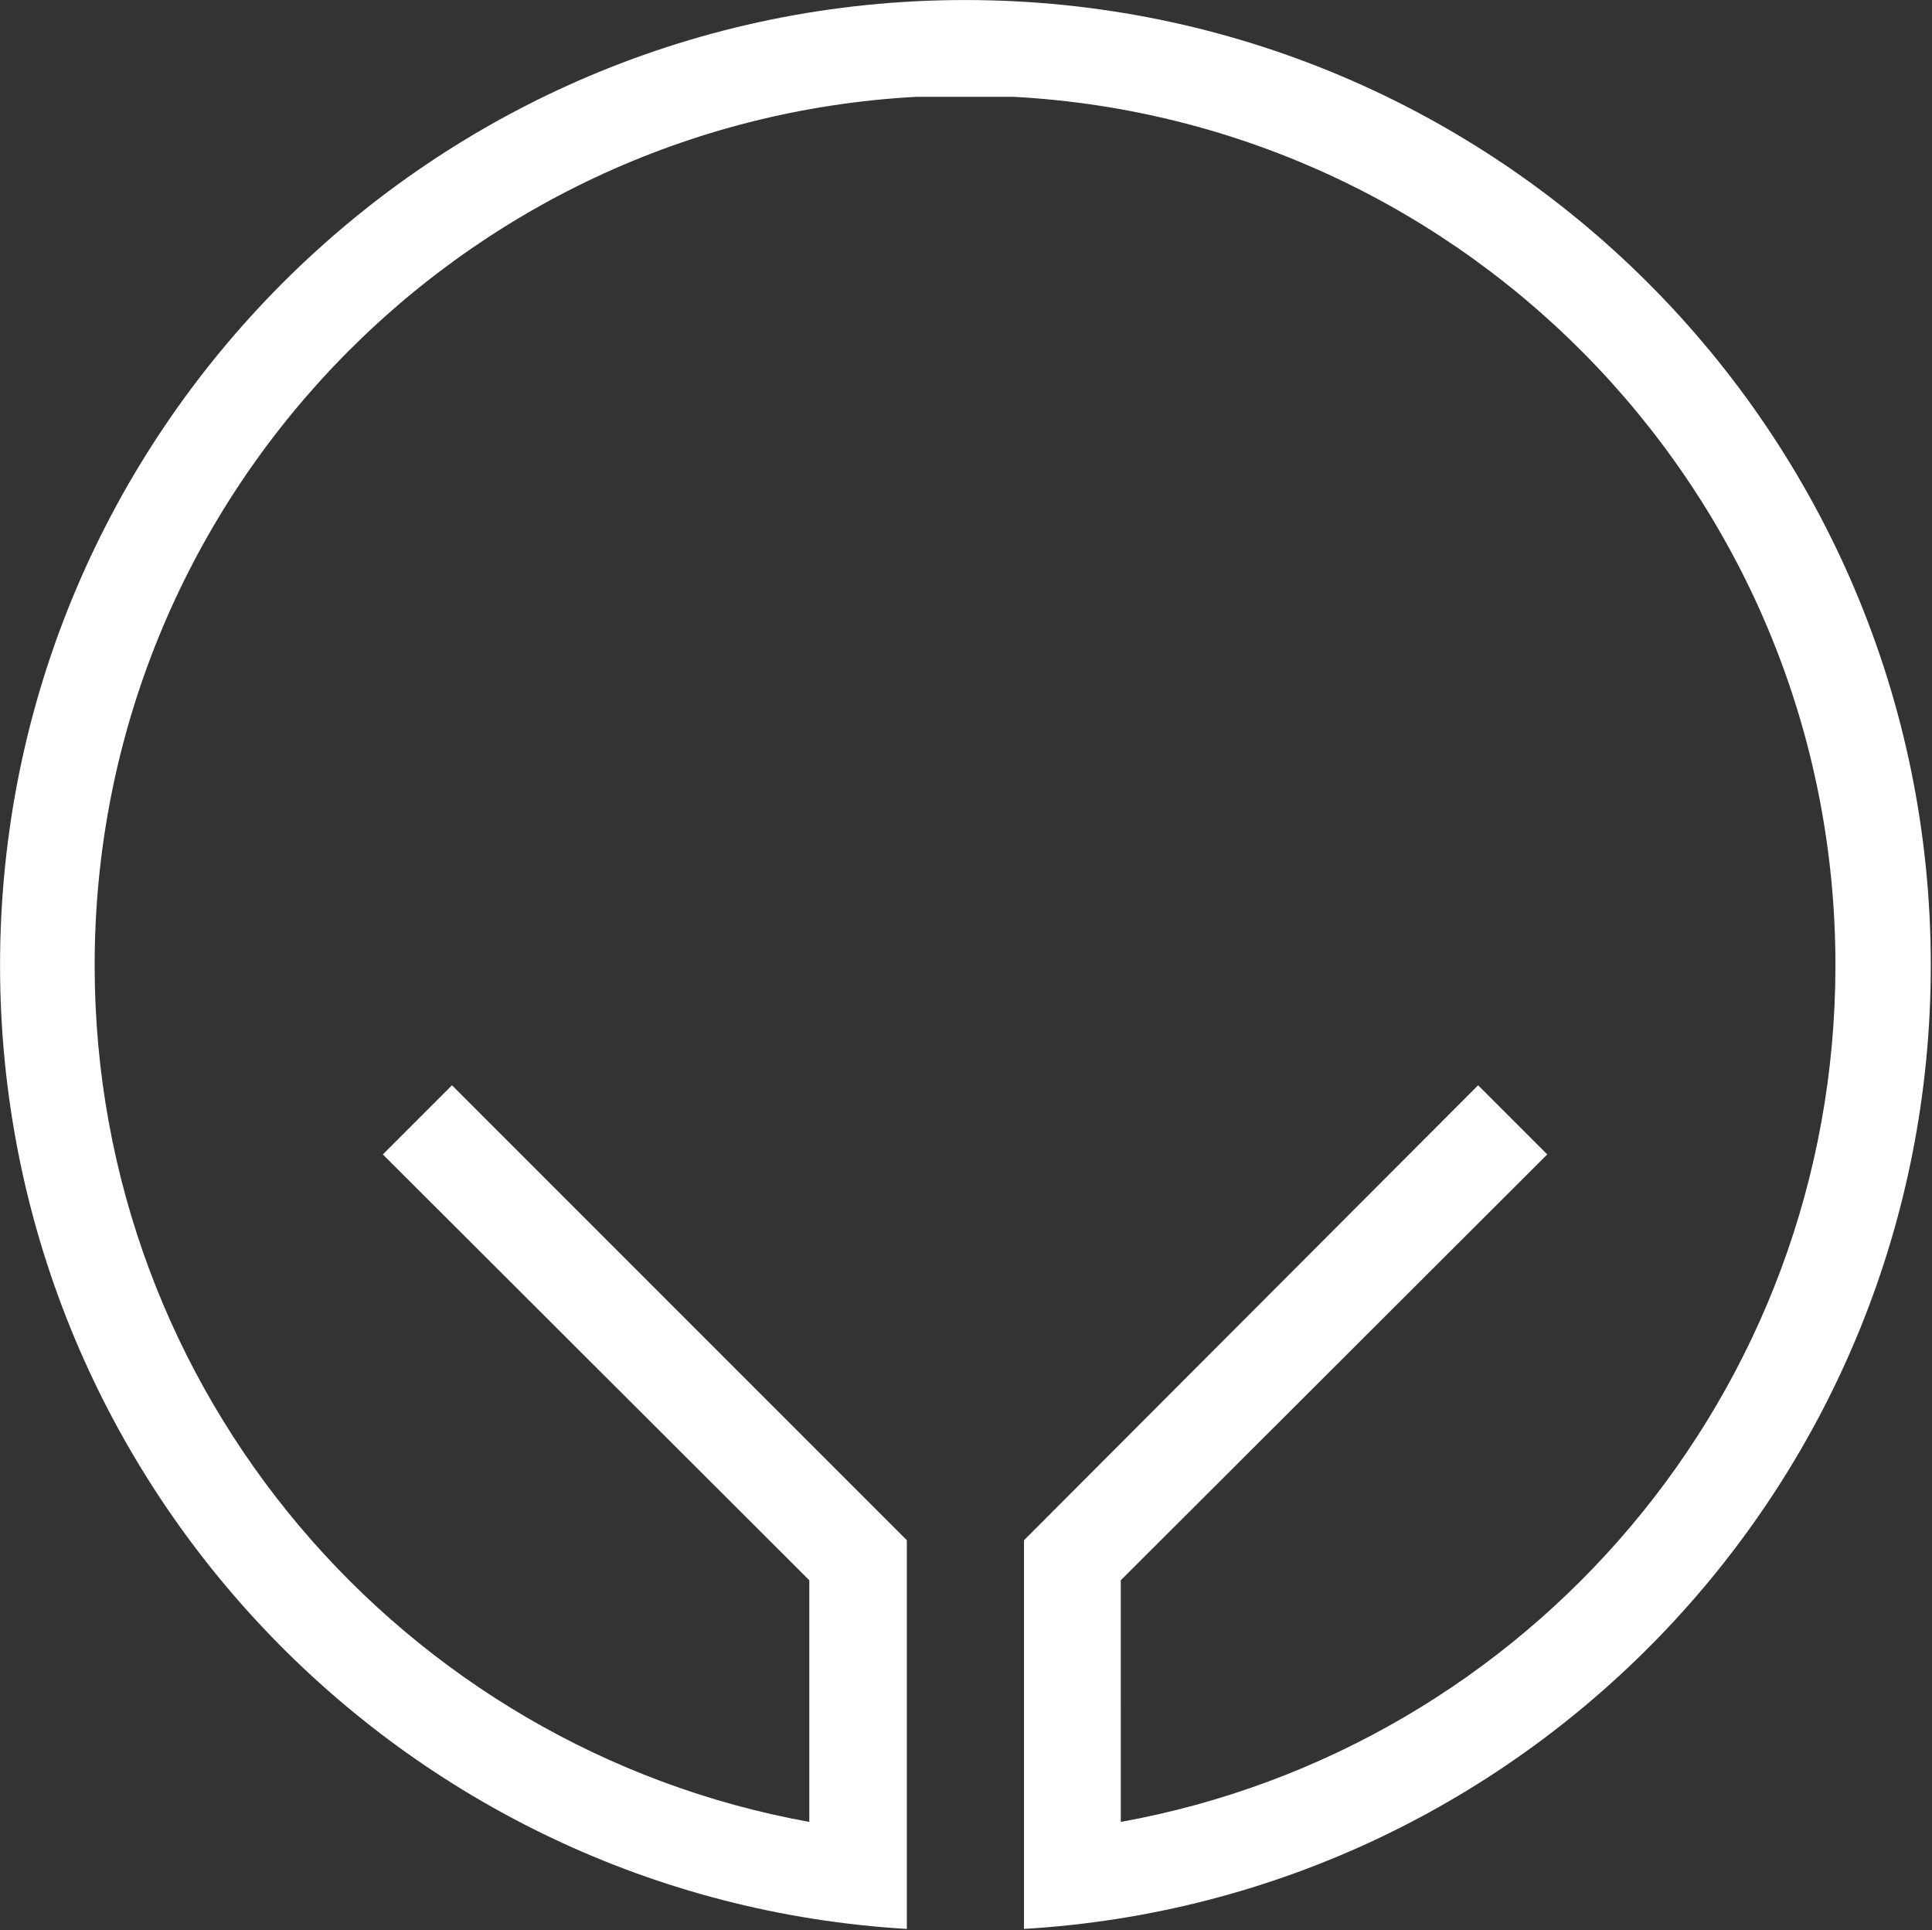 <?xml version="1.0" encoding="UTF-8" standalone="no"?>
<svg
   xmlns:dc="http://purl.org/dc/elements/1.1/"
   xmlns:cc="http://creativecommons.org/ns#"
   xmlns:rdf="http://www.w3.org/1999/02/22-rdf-syntax-ns#"
   xmlns:svg="http://www.w3.org/2000/svg"
   xmlns="http://www.w3.org/2000/svg"
   xmlns:sodipodi="http://sodipodi.sourceforge.net/DTD/sodipodi-0.dtd"
   xmlns:inkscape="http://www.inkscape.org/namespaces/inkscape"
   sodipodi:docname="trushapes_logo_only_3.svg"
   inkscape:version="1.0beta1 (32d4812, 2019-09-19)"
   id="svg4697"
   version="1.1"
   viewBox="0 0 50.271 50.214"
   height="50.214mm"
   width="50.271mm">
  <rect x="0" y="0" width="50.271" height="50.214" fill="#333333" stroke="none"/>
  <defs
     id="defs4691" />
  <sodipodi:namedview
     inkscape:document-rotation="0"
     inkscape:guide-bbox="true"
     showguides="true"
     fit-margin-bottom="0"
     fit-margin-right="0"
     fit-margin-left="0"
     fit-margin-top="0"
     inkscape:window-maximized="0"
     inkscape:window-y="25"
     inkscape:window-x="0"
     inkscape:window-height="847"
     inkscape:window-width="1440"
     showgrid="false"
     inkscape:current-layer="layer1"
     inkscape:document-units="mm"
     inkscape:cy="81.098688"
     inkscape:cx="186.40556"
     inkscape:zoom="1.4824009"
     inkscape:pageshadow="2"
     inkscape:pageopacity="0.0"
     borderopacity="1.0"
     bordercolor="#666666"
     pagecolor="#ffffff"
     id="base">
    <sodipodi:guide
       inkscape:locked="false"
       id="guide5296"
       orientation="0,1"
       position="45.321,52.59" />
  </sodipodi:namedview>
  <g
     transform="translate(-71.418,6.576)"
     id="layer1"
     inkscape:groupmode="layer"
     inkscape:label="Ebene 1">
    <g
       style="stroke:none;stroke-width:2.939;fill:#000000"
       transform="matrix(0.34,0,0,0.34,72.761,-4.69)"
       id="g5294">
      <path
         inkscape:connector-curvature="0"
         style="fill:#ffffff;fill-opacity:1;fill-rule:nonzero;stroke-width:12.313"
         d="m 143.813,68.307 c 0,-40.769 -33.083,-73.852 -73.907,-73.852 -40.769,0 -73.852,33.083 -73.852,73.852 0,39.321 30.688,71.457 69.396,73.741 V 112.306 L 30.64,77.496 25.349,82.787 57.986,115.37 v 18.491 C 26.908,128.235 3.294,101.056 3.294,68.307 3.294,32.773 31.141,3.757 66.174,1.862 h 7.463 C 108.669,3.757 136.516,32.773 136.516,68.307 c 0,32.749 -23.559,59.928 -54.692,65.554 V 115.37 L 114.461,82.787 109.17,77.496 74.417,112.306 v 29.742 c 38.708,-2.284 69.396,-34.42 69.396,-73.741"
         id="path3512"
         sodipodi:nodetypes="cssccccccsccsccccccc" />
    </g>
  </g>
</svg>
